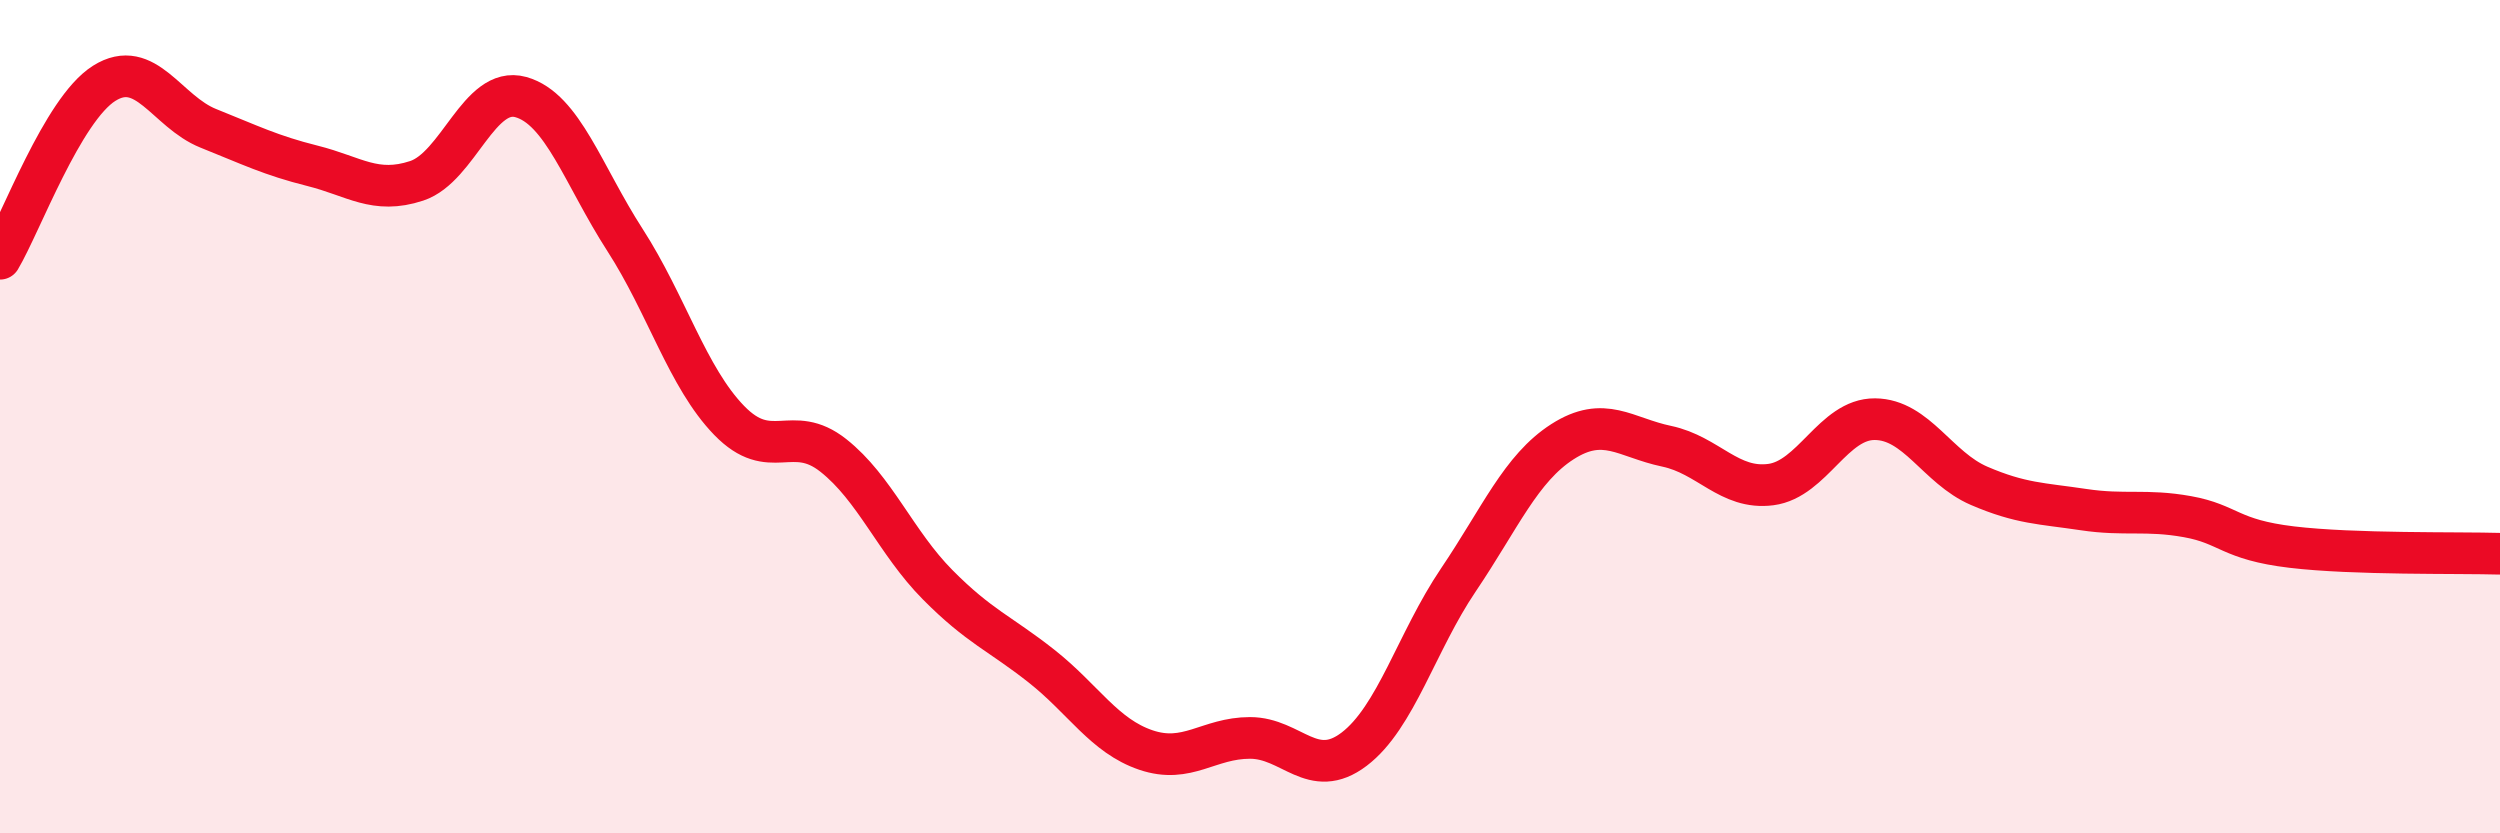 
    <svg width="60" height="20" viewBox="0 0 60 20" xmlns="http://www.w3.org/2000/svg">
      <path
        d="M 0,6.21 C 0.5,5.37 1.5,2.63 2.5,2 C 3.5,1.37 4,2.68 5,3.08 C 6,3.48 6.5,3.73 7.5,3.98 C 8.5,4.23 9,4.67 10,4.34 C 11,4.01 11.5,2.05 12.5,2.33 C 13.5,2.61 14,4.21 15,5.76 C 16,7.31 16.5,9.06 17.5,10.09 C 18.5,11.12 19,10.14 20,10.93 C 21,11.72 21.5,13.02 22.5,14.03 C 23.5,15.04 24,15.2 25,15.99 C 26,16.78 26.5,17.66 27.5,18 C 28.5,18.34 29,17.71 30,17.71 C 31,17.71 31.5,18.74 32.5,17.98 C 33.5,17.22 34,15.4 35,13.92 C 36,12.44 36.5,11.24 37.5,10.6 C 38.5,9.96 39,10.5 40,10.71 C 41,10.92 41.5,11.76 42.5,11.63 C 43.5,11.5 44,10.05 45,10.06 C 46,10.07 46.5,11.23 47.5,11.66 C 48.5,12.09 49,12.08 50,12.23 C 51,12.38 51.5,12.22 52.5,12.4 C 53.5,12.58 53.5,12.95 55,13.13 C 56.5,13.31 59,13.26 60,13.29L60 20L0 20Z"
        fill="#EB0A25"
        opacity="0.1"
        stroke-linecap="round"
        stroke-linejoin="round"
      />
      <path
        d="M 0,6.21 C 0.5,5.37 1.5,2.63 2.5,2 C 3.5,1.37 4,2.68 5,3.08 C 6,3.48 6.5,3.73 7.5,3.98 C 8.5,4.23 9,4.67 10,4.34 C 11,4.01 11.5,2.05 12.5,2.33 C 13.5,2.61 14,4.21 15,5.76 C 16,7.31 16.5,9.06 17.5,10.09 C 18.5,11.12 19,10.14 20,10.93 C 21,11.72 21.5,13.02 22.5,14.03 C 23.5,15.04 24,15.2 25,15.99 C 26,16.78 26.5,17.66 27.5,18 C 28.5,18.34 29,17.71 30,17.71 C 31,17.71 31.5,18.74 32.5,17.98 C 33.5,17.22 34,15.4 35,13.92 C 36,12.44 36.5,11.24 37.5,10.6 C 38.5,9.96 39,10.5 40,10.71 C 41,10.92 41.5,11.76 42.5,11.63 C 43.5,11.5 44,10.05 45,10.06 C 46,10.07 46.5,11.23 47.5,11.66 C 48.5,12.09 49,12.08 50,12.23 C 51,12.38 51.5,12.22 52.5,12.4 C 53.5,12.58 53.5,12.95 55,13.13 C 56.5,13.31 59,13.26 60,13.29"
        stroke="#EB0A25"
        stroke-width="1"
        fill="none"
        stroke-linecap="round"
        stroke-linejoin="round"
      />
    </svg>
  